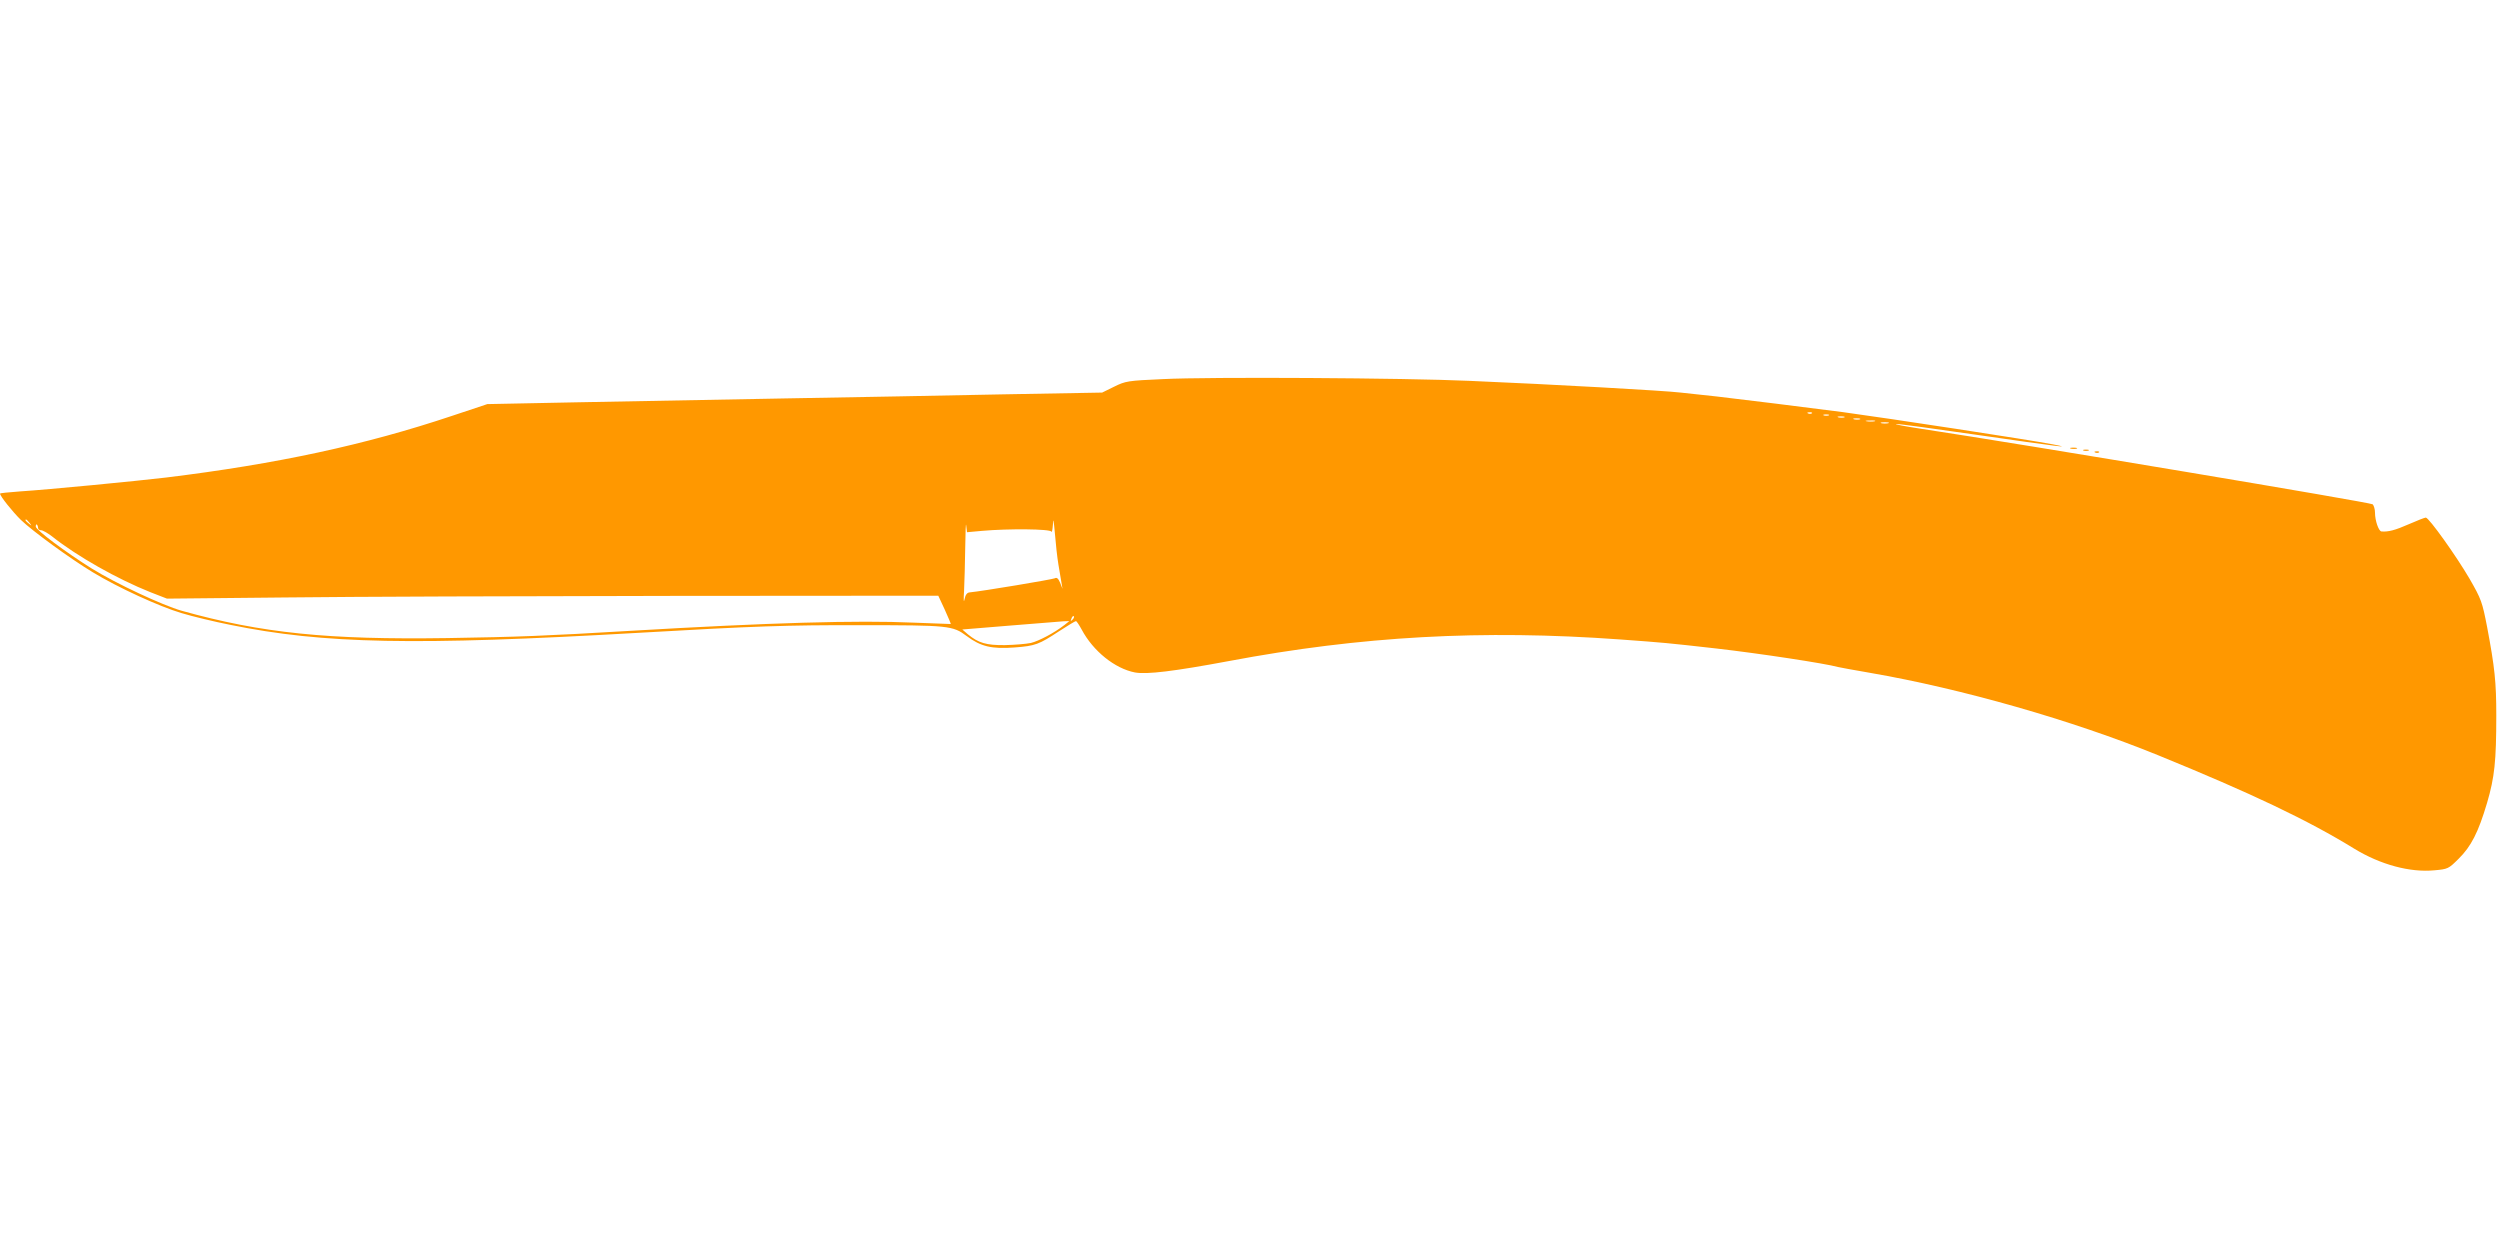 <?xml version="1.0" standalone="no"?>
<!DOCTYPE svg PUBLIC "-//W3C//DTD SVG 20010904//EN"
 "http://www.w3.org/TR/2001/REC-SVG-20010904/DTD/svg10.dtd">
<svg version="1.0" xmlns="http://www.w3.org/2000/svg"
 width="1280pt" height="640pt" viewBox="0 0 1280 640"
 preserveAspectRatio="xMidYMid meet">
<g transform="translate(0,640) scale(0.1,-0.1)"
fill="#ff9800" stroke="none">
<path d="M5955 4459 c-182 -8 -192 -10 -251 -39 l-61 -30 -504 -9 c-277 -6
-783 -15 -1124 -21 -341 -6 -822 -15 -1070 -20 l-450 -9 -180 -60 c-445 -149
-895 -246 -1465 -316 -151 -18 -605 -62 -747 -71 -57 -4 -103 -9 -103 -11 0
-13 65 -94 107 -135 60 -58 255 -200 368 -268 130 -79 340 -175 454 -209 56
-17 168 -44 249 -60 479 -98 944 -107 2092 -41 585 34 762 40 1135 39 455 0
473 -2 545 -56 71 -53 127 -67 245 -58 106 8 124 15 229 84 43 28 81 51 85 51
3 0 16 -19 29 -43 59 -111 170 -200 273 -220 61 -11 200 6 479 58 679 128
1298 162 2005 111 231 -17 232 -17 490 -46 227 -26 561 -77 625 -95 8 -2 83
-16 165 -30 469 -81 1036 -243 1475 -422 478 -195 768 -333 1005 -479 133 -81
284 -122 409 -110 69 6 73 8 124 59 64 63 101 135 146 287 38 130 47 212 47
446 0 172 -8 247 -47 454 -25 128 -29 141 -90 247 -67 115 -208 313 -224 313
-5 0 -44 -15 -87 -34 -70 -31 -106 -40 -140 -37 -14 1 -33 55 -33 96 0 18 -6
37 -12 43 -13 10 -1761 303 -2308 386 -85 13 -144 24 -131 25 13 1 197 -24
410 -55 420 -61 507 -71 391 -49 -112 22 -839 133 -1075 165 -160 21 -547 69
-645 80 -58 6 -141 15 -185 20 -82 10 -656 42 -1080 60 -328 15 -1337 21
-1570 9z m3322 -175 c-3 -3 -12 -4 -19 -1 -8 3 -5 6 6 6 11 1 17 -2 13 -5z
m86 -11 c-7 -2 -19 -2 -25 0 -7 3 -2 5 12 5 14 0 19 -2 13 -5z m80 -10 c-7 -2
-21 -2 -30 0 -10 3 -4 5 12 5 17 0 24 -2 18 -5z m80 -10 c-7 -2 -21 -2 -30 0
-10 3 -4 5 12 5 17 0 24 -2 18 -5z m75 -10 c-10 -2 -28 -2 -40 0 -13 2 -5 4
17 4 22 1 32 -1 23 -4z m70 -10 c-10 -2 -26 -2 -35 0 -10 3 -2 5 17 5 19 0 27
-2 18 -5z m-4249 -723 c6 -36 13 -78 16 -95 l5 -30 -12 31 c-10 23 -17 29 -28
23 -13 -6 -371 -66 -435 -72 -14 -1 -22 -12 -27 -37 -4 -19 -5 1 -2 44 2 43 5
145 6 225 1 80 3 130 5 111 l4 -35 77 7 c136 12 350 10 355 -4 3 -7 6 10 8 37
1 36 4 24 10 -45 4 -52 12 -124 18 -160z m-5268 213 c13 -16 12 -17 -3 -4 -17
13 -22 21 -14 21 2 0 10 -8 17 -17z m44 -26 c0 -7 7 -12 16 -12 8 0 33 -14 55
-31 131 -104 336 -219 504 -286 l85 -33 605 6 c333 4 1221 7 1974 8 l1370 1
33 -71 c18 -40 32 -73 31 -74 -2 0 -86 3 -188 7 -288 13 -743 0 -1455 -42
-437 -26 -566 -31 -935 -37 -612 -9 -949 25 -1360 140 -98 28 -336 139 -460
216 -133 83 -287 198 -287 215 0 9 3 13 6 10 3 -3 6 -11 6 -17z m5296 -470
c-10 -9 -11 -8 -5 6 3 10 9 15 12 12 3 -3 0 -11 -7 -18z m-41 -27 c-53 -41
-131 -82 -172 -92 -24 -5 -83 -10 -133 -11 -96 -1 -135 11 -189 55 l-29 25
244 20 c134 11 258 21 274 22 l30 1 -25 -20z"/>
<path d="M10603 4103 c9 -2 23 -2 30 0 6 3 -1 5 -18 5 -16 0 -22 -2 -12 -5z"/>
<path d="M10668 4093 c6 -2 18 -2 25 0 6 3 1 5 -13 5 -14 0 -19 -2 -12 -5z"/>
<path d="M10728 4083 c7 -3 16 -2 19 1 4 3 -2 6 -13 5 -11 0 -14 -3 -6 -6z"/>
</g>
</svg>
